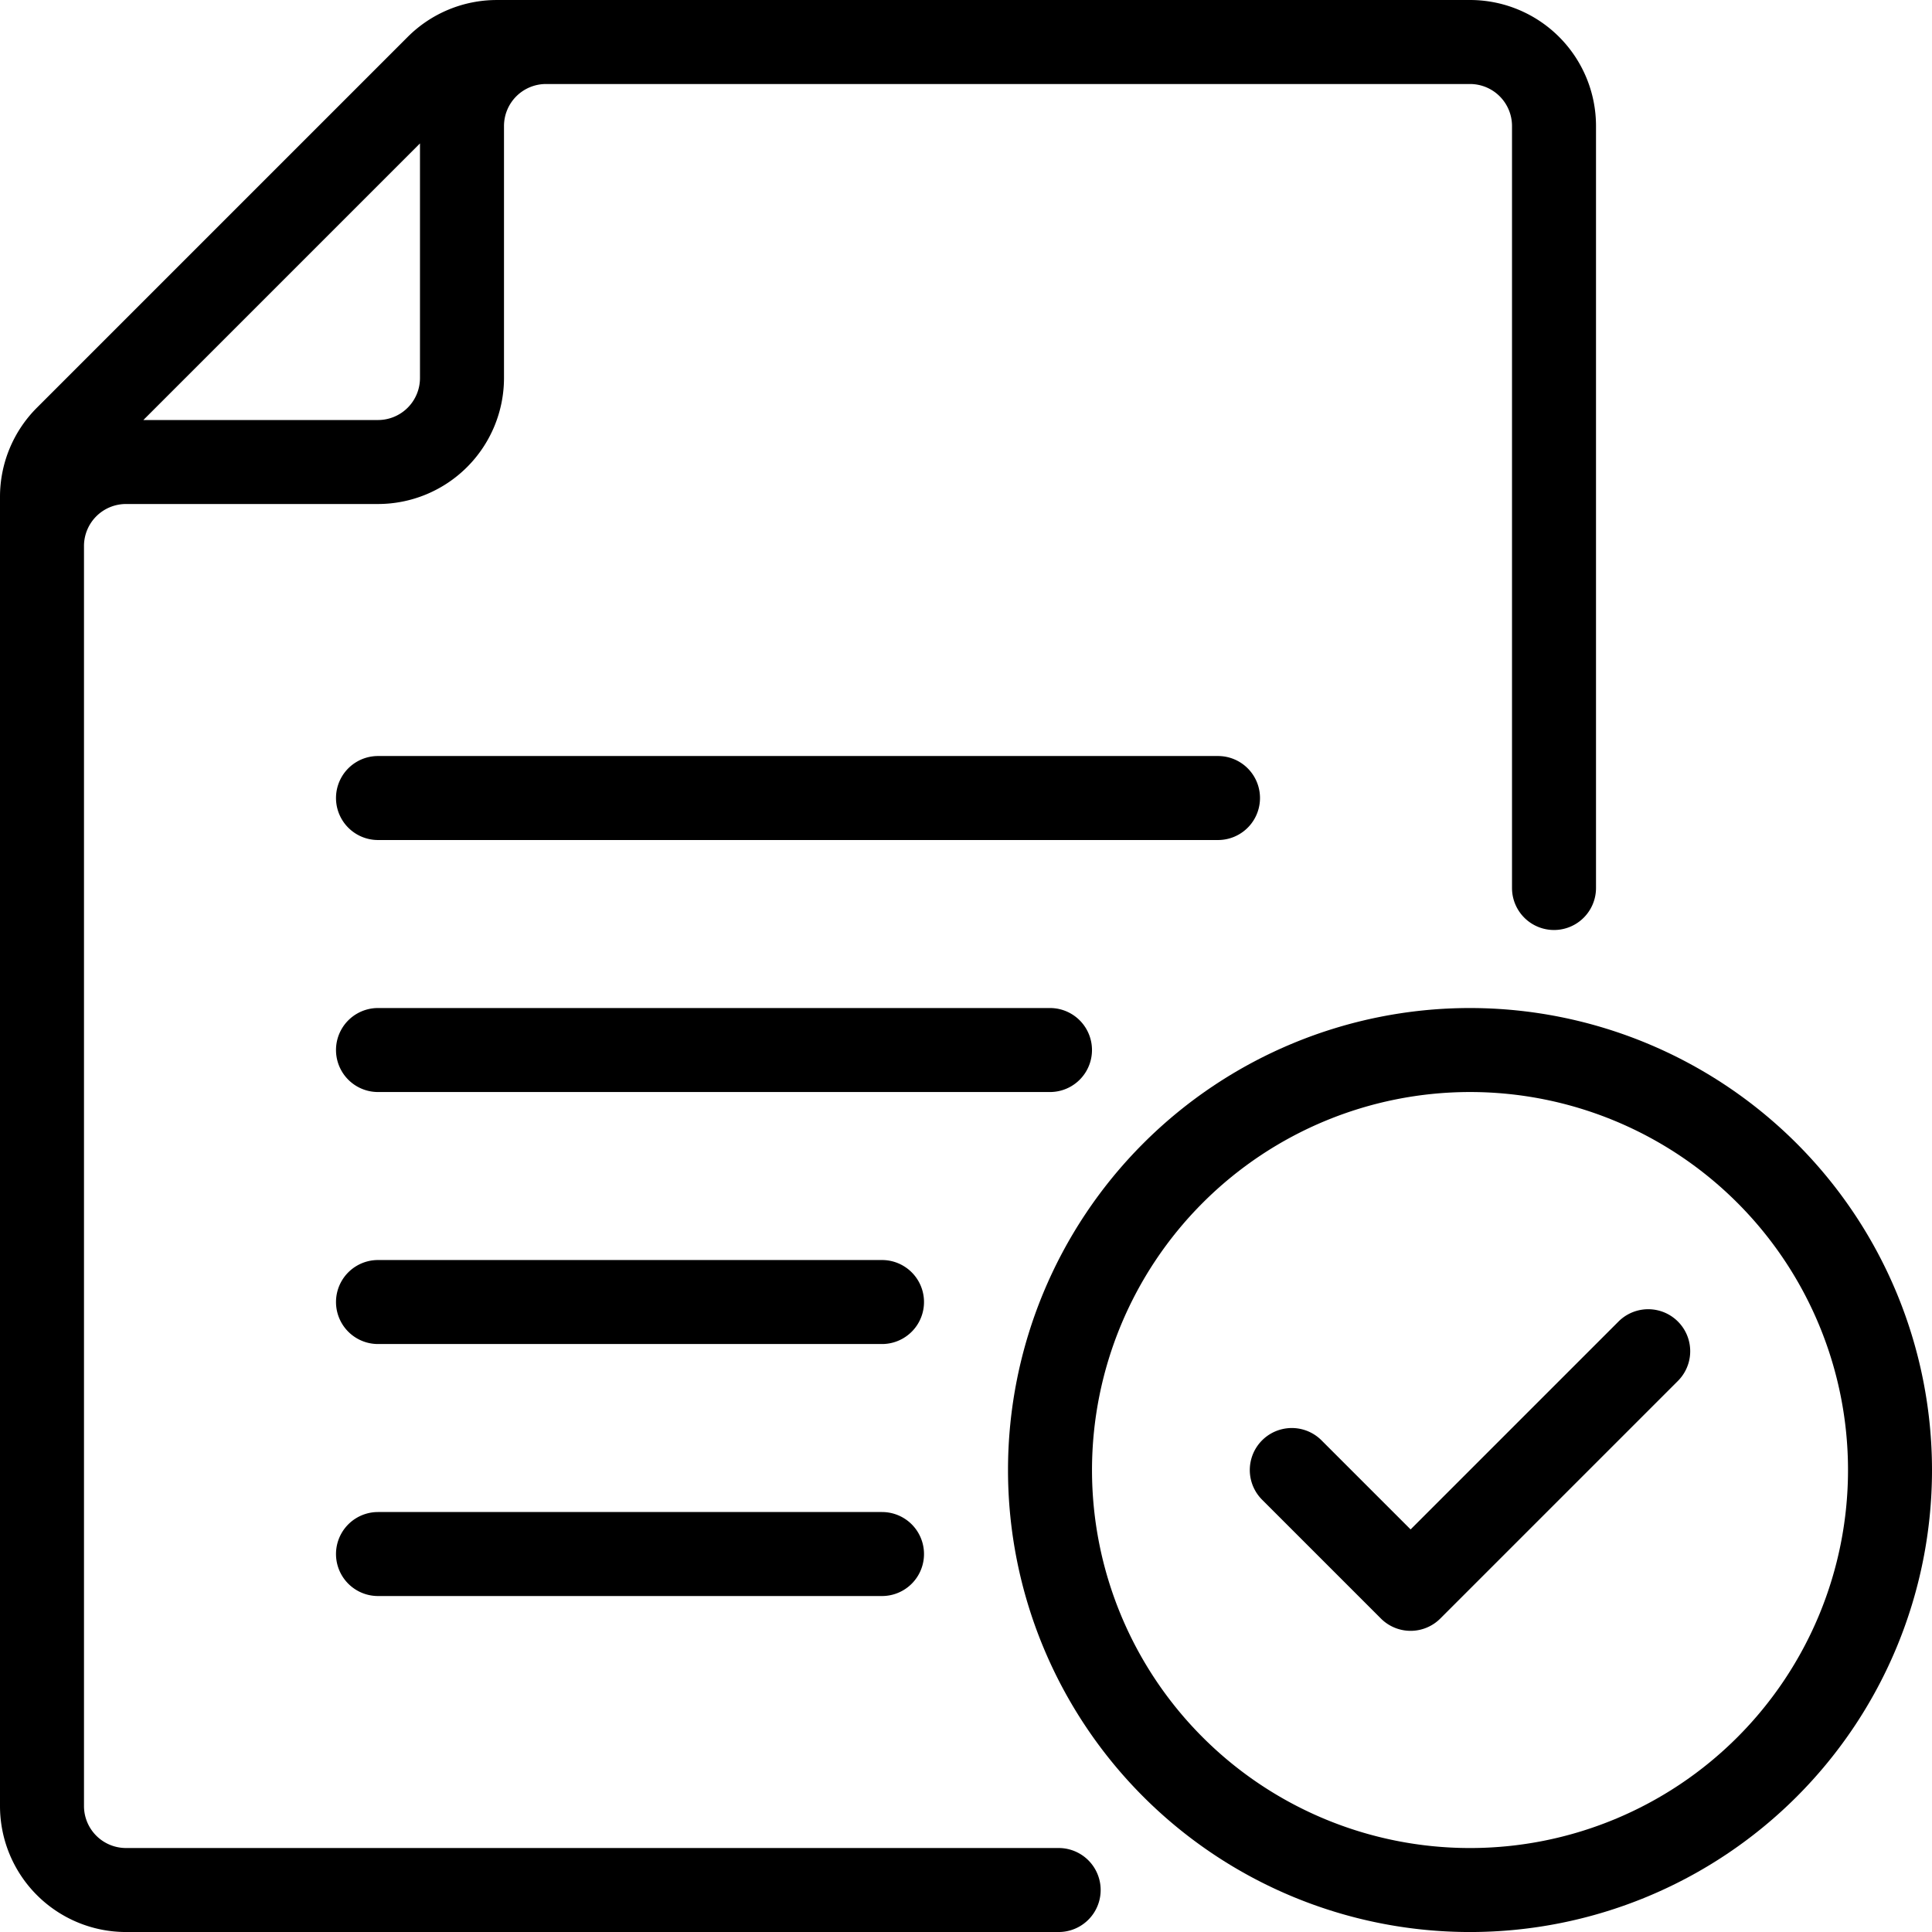 <svg xmlns="http://www.w3.org/2000/svg" width="536.66" height="536.666" viewBox="0 0 536.66 536.666">
  <g id="noun-check-5518618" transform="translate(-81.67 -11.664)">
    <path id="Tracé_1" data-name="Tracé 1" d="M490,291.67A128.33,128.33,0,1,0,618.33,420,128.391,128.391,0,0,0,490,291.67ZM490,315A105,105,0,1,1,385,420,105.052,105.052,0,0,1,490,315Z" fill-rule="evenodd"/>
    <path id="Tracé_2" data-name="Tracé 2" d="M490,11.668H219.66a35,35,0,0,0-24.746,10.254L91.924,124.912A35,35,0,0,0,81.67,149.658v363.67a35,35,0,0,0,35,35H375.74a11.666,11.666,0,0,0,0-23.332H116.67A11.671,11.671,0,0,1,105,513.328v-350a11.67,11.67,0,0,1,11.668-11.664h70a35.023,35.023,0,0,0,35-35v-70A11.671,11.671,0,0,1,233.334,35H490a11.671,11.671,0,0,1,11.668,11.668v211.66a11.666,11.666,0,0,0,23.332,0V46.664a35,35,0,0,0-35-35ZM198.33,51.5l-76.836,76.836h65.172a11.67,11.67,0,0,0,11.664-11.664Z" fill-rule="evenodd"/>
    <path id="Tracé_3" data-name="Tracé 3" d="M432.25,428.25l33,33a11.665,11.665,0,0,0,16.5,0l66-66a11.666,11.666,0,0,0-16.5-16.5L473.5,436.5l-24.75-24.75a11.667,11.667,0,0,0-16.5,16.5Z" fill-rule="evenodd"/>
    <path id="Tracé_4" data-name="Tracé 4" d="M186.67,245H420a11.666,11.666,0,1,0,0-23.332H186.67a11.666,11.666,0,1,0,0,23.332Z" fill-rule="evenodd"/>
    <path id="Tracé_5" data-name="Tracé 5" d="M186.67,315H373.33a11.666,11.666,0,1,0,0-23.332H186.67a11.666,11.666,0,1,0,0,23.332Z" fill-rule="evenodd"/>
    <path id="Tracé_6" data-name="Tracé 6" d="M186.67,385h140a11.666,11.666,0,0,0,0-23.332h-140a11.666,11.666,0,1,0,0,23.332Z" fill-rule="evenodd"/>
    <path id="Tracé_7" data-name="Tracé 7" d="M186.67,455h140a11.666,11.666,0,0,0,0-23.332h-140a11.666,11.666,0,1,0,0,23.332Z" fill-rule="evenodd"/>
  </g>
</svg>
